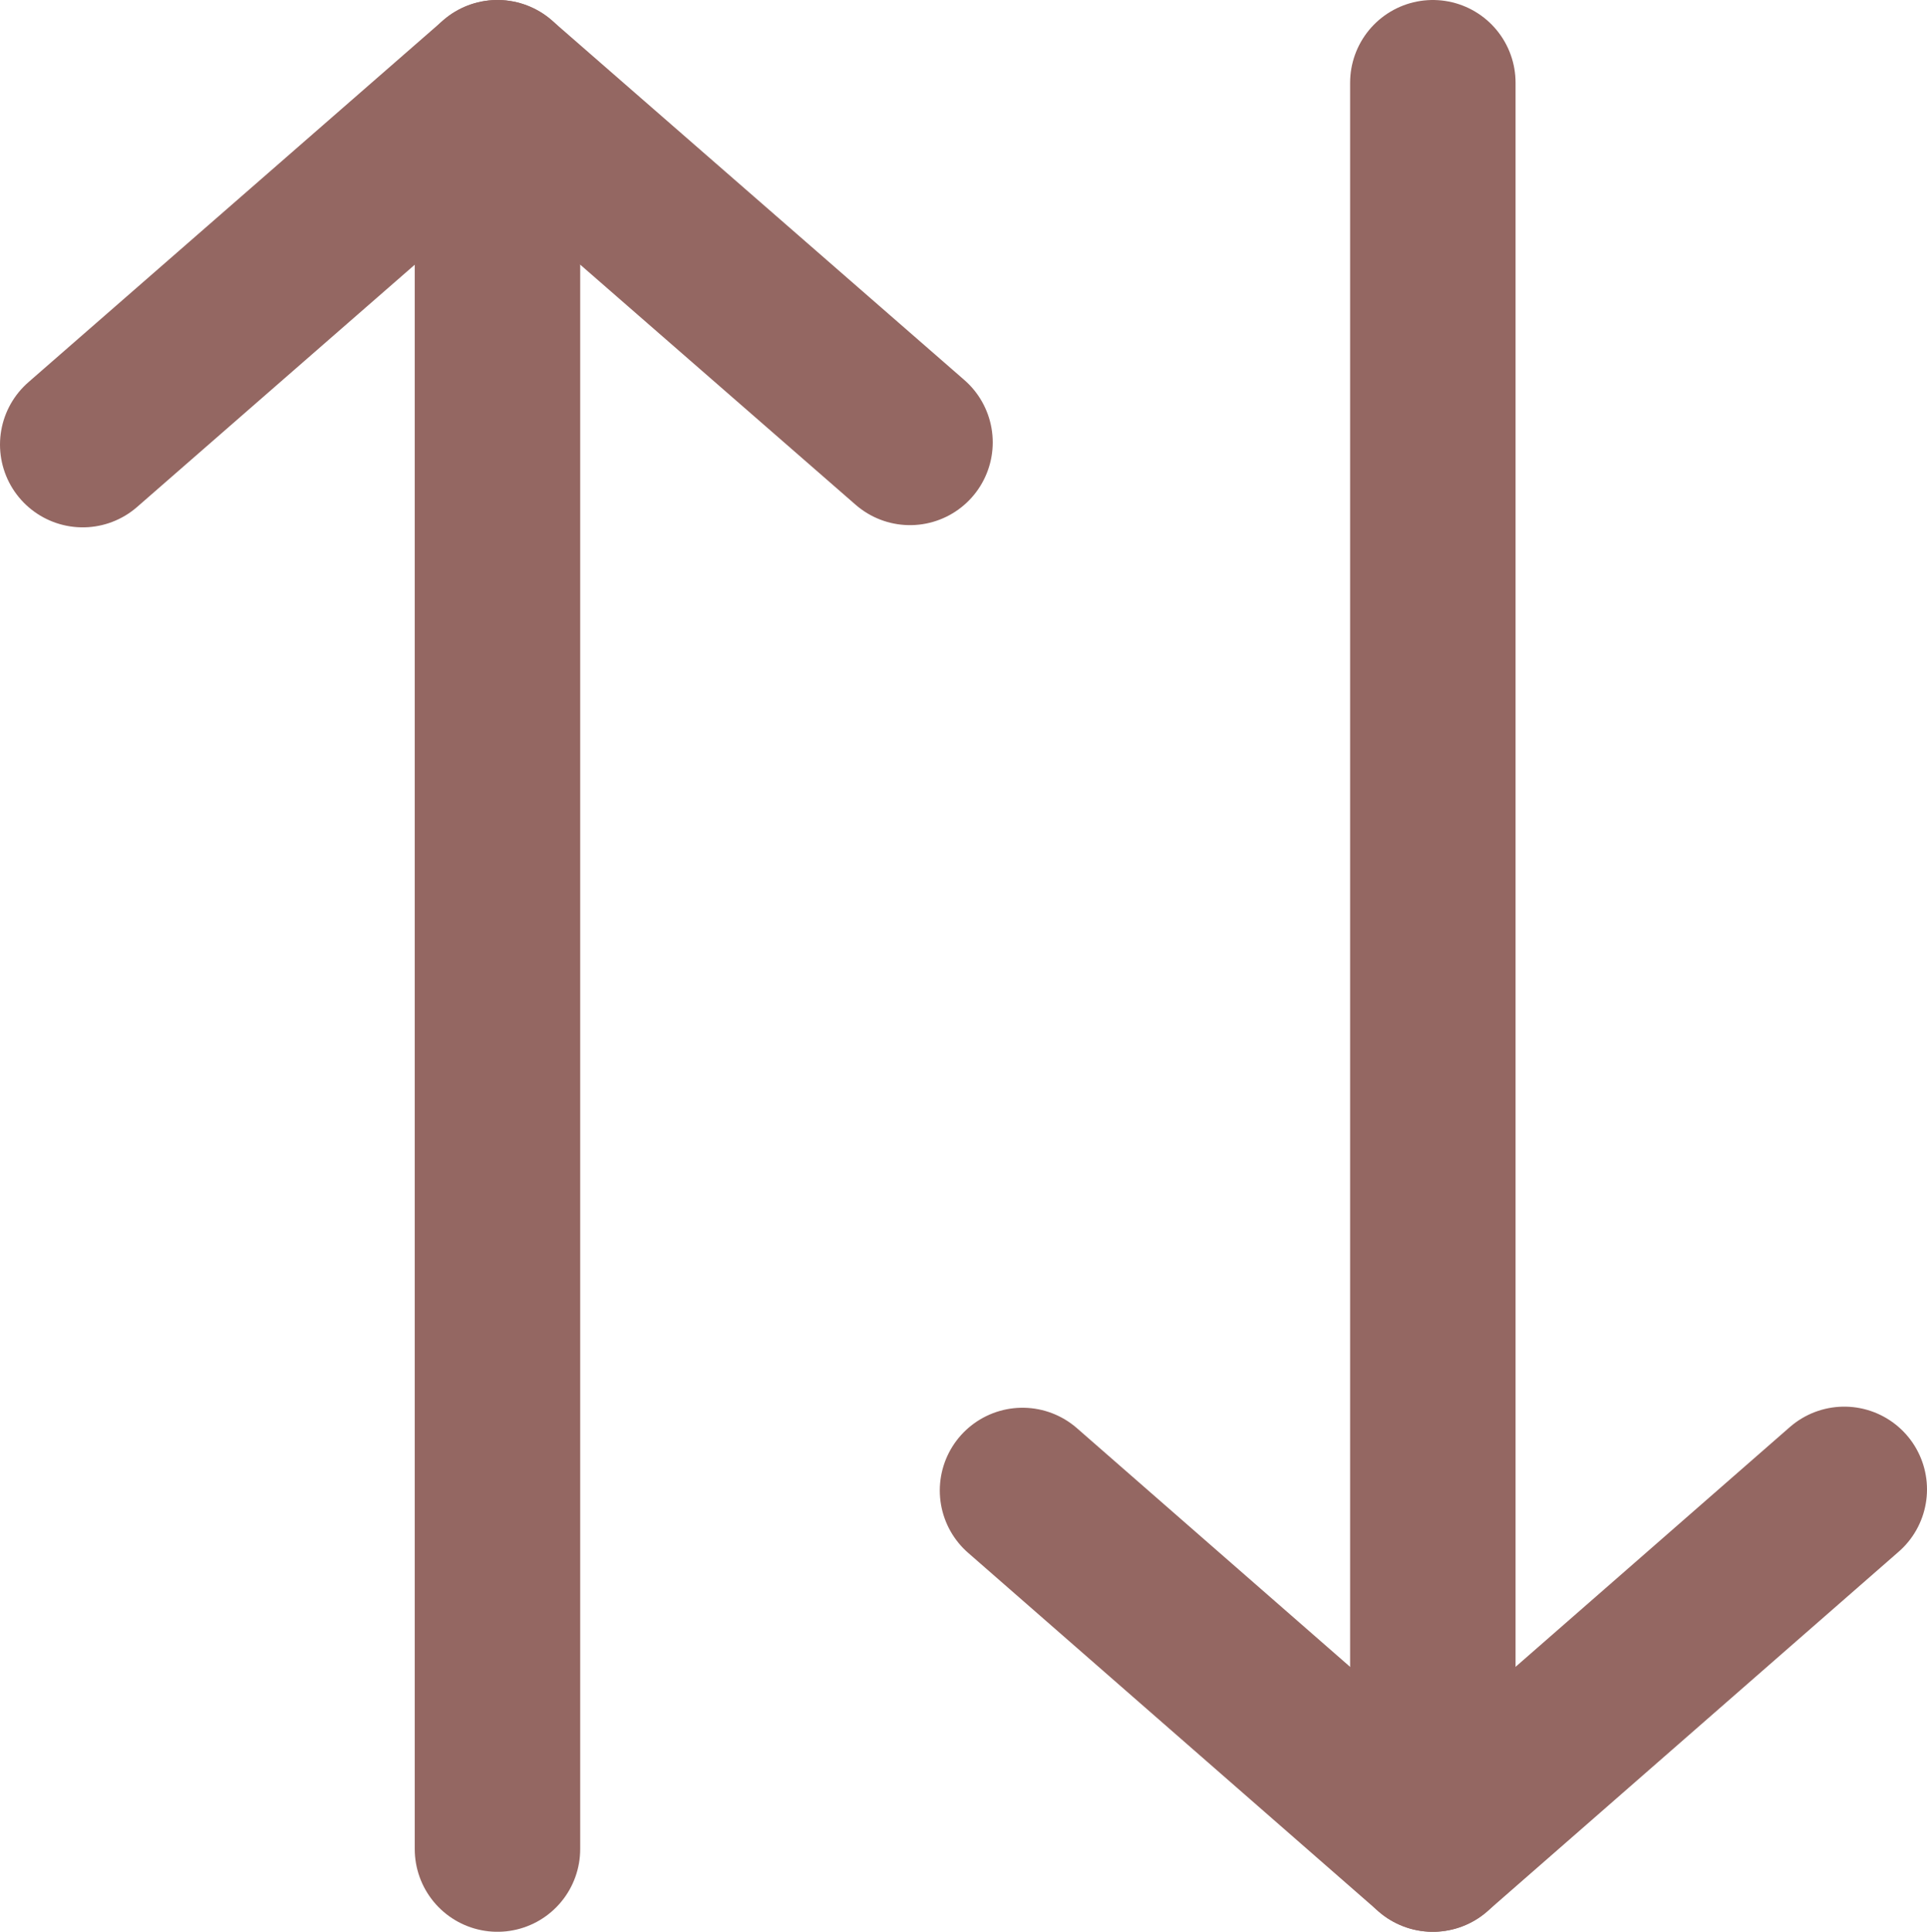 <svg xmlns="http://www.w3.org/2000/svg" viewBox="0 0 17.47 17.51"><defs><style>.a{fill:none;stroke:#946762;stroke-linecap:round;stroke-linejoin:round;stroke-width:1.5px;}</style></defs><polyline class="a" points="0.75 4.03 4.51 0.75 8.25 4.01"/><polyline class="a" points="16.72 13.5 12.99 16.76 9.27 13.51"/><line class="a" x1="4.51" y1="16.76" x2="4.51" y2="0.75"/><line class="a" x1="12.99" y1="16.76" x2="12.99" y2="0.75"/></svg>